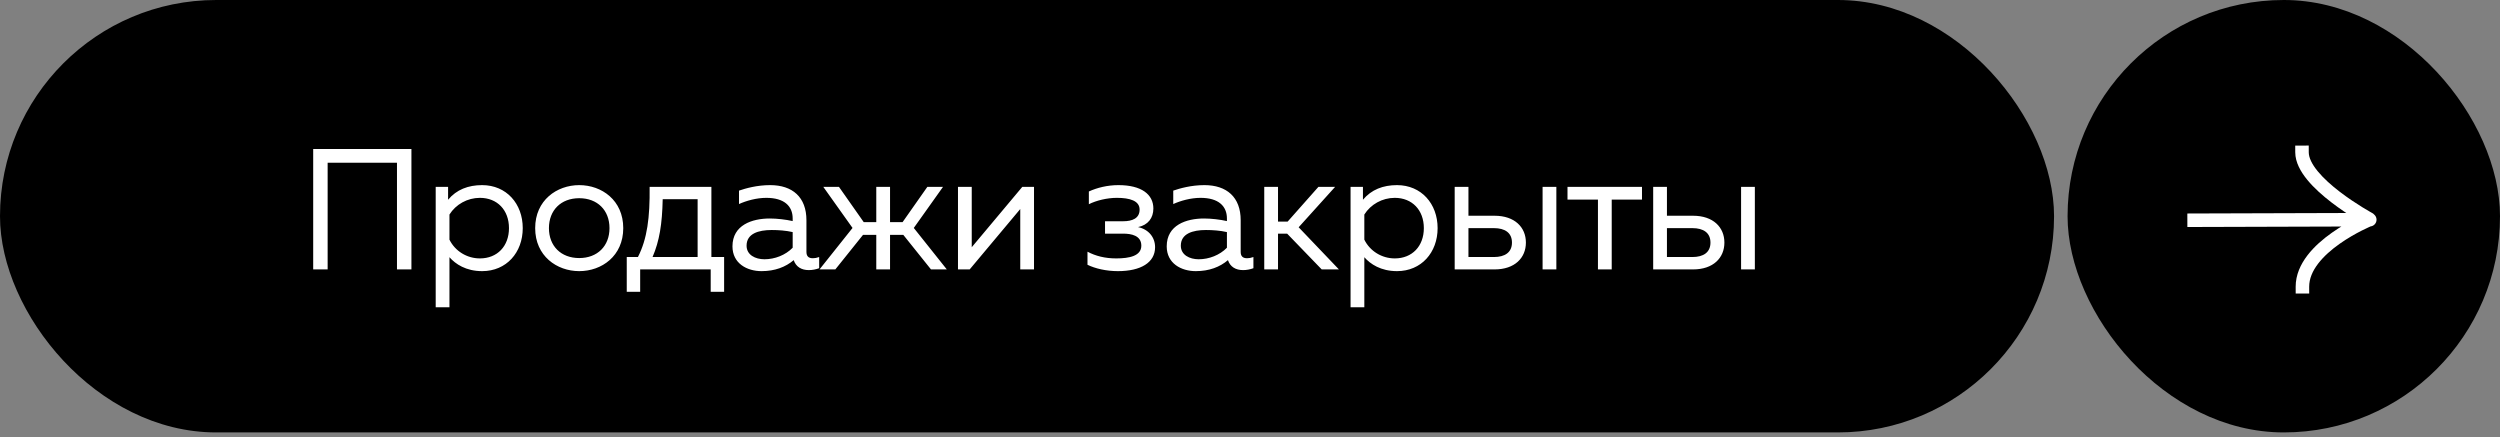 <?xml version="1.0" encoding="UTF-8"?> <svg xmlns="http://www.w3.org/2000/svg" width="286" height="50" viewBox="0 0 286 50" fill="none"><rect x="0" y="0" width="286" height="50" fill="#808080" stroke="none"/><rect width="234.984" height="49.47" rx="24.735" fill="black"></rect><path d="M35.829 30.821V17.045H47.067V30.821H45.414V18.619H37.482V30.821H35.829ZM55.157 31.018C53.307 31.018 52.107 30.211 51.418 29.424V35.151H49.844V21.375H51.261V22.851C52.225 21.689 53.563 21.178 55.157 21.178C57.932 21.178 59.802 23.303 59.802 26.098C59.802 28.893 57.932 31.018 55.157 31.018ZM51.418 27.417C52.068 28.735 53.425 29.562 54.901 29.562C56.889 29.562 58.227 28.164 58.227 26.098C58.227 24.032 56.889 22.634 54.901 22.634C53.465 22.634 52.146 23.382 51.418 24.543V27.417ZM66.262 31.018C63.703 31.018 61.224 29.286 61.224 26.098C61.224 22.91 63.703 21.178 66.262 21.178C68.84 21.178 71.3 22.91 71.3 26.098C71.3 29.286 68.84 31.018 66.262 31.018ZM62.798 26.098C62.798 28.145 64.176 29.522 66.262 29.522C68.348 29.522 69.726 28.145 69.726 26.098C69.726 24.051 68.348 22.674 66.262 22.674C64.176 22.674 62.798 24.051 62.798 26.098ZM71.7 33.38V29.404H72.979C74.042 27.318 74.357 24.897 74.317 21.375H81.383V29.404H82.839V33.38H81.304V30.821H73.235V33.38H71.7ZM74.652 29.404H79.808V22.792H75.813C75.754 25.626 75.439 27.574 74.652 29.404ZM92.532 30.9C91.686 30.9 91.056 30.526 90.8 29.759C89.875 30.546 88.655 31.018 87.12 31.018C85.447 31.018 83.794 30.133 83.794 28.184C83.794 25.744 86.037 24.996 88.064 24.996C88.891 24.996 89.895 25.114 90.682 25.291V24.996C90.682 23.579 89.718 22.634 87.671 22.634C86.529 22.634 85.368 22.969 84.542 23.343V21.808C85.29 21.552 86.588 21.178 88.104 21.178C90.662 21.178 92.256 22.555 92.256 25.193V28.814C92.256 29.306 92.493 29.542 92.985 29.542C93.221 29.542 93.437 29.503 93.713 29.404V30.683C93.339 30.821 92.926 30.9 92.532 30.9ZM85.408 28.105C85.408 29.168 86.411 29.66 87.454 29.66C88.635 29.66 89.855 29.188 90.682 28.341V26.551C89.915 26.373 89.049 26.314 88.281 26.314C86.766 26.314 85.408 26.728 85.408 28.105ZM93.752 30.821L97.53 26.078L94.184 21.375H95.975L98.809 25.409H100.246V21.375H101.821V25.409H103.257L106.091 21.375H107.882L104.537 26.078L108.315 30.821H106.505L103.336 26.866H101.821V30.821H100.246V26.866H98.731L95.562 30.821H93.752ZM109.593 30.821V21.375H111.167V28.282L116.953 21.375H118.291V30.821H116.717V23.913L110.931 30.821H109.593ZM127.891 31.018C126.553 31.018 125.293 30.723 124.408 30.29V28.794C125.333 29.286 126.415 29.562 127.694 29.562C129.19 29.562 130.568 29.286 130.568 28.105C130.568 26.944 129.426 26.728 128.482 26.728H126.415V25.311H128.482C129.544 25.311 130.371 24.976 130.371 23.973C130.371 22.969 129.249 22.634 127.773 22.634C126.651 22.634 125.431 22.929 124.565 23.362V21.906C125.51 21.473 126.691 21.178 127.95 21.178C130.587 21.178 131.945 22.241 131.945 23.854C131.945 24.937 131.335 25.744 130.194 25.98C131.394 26.236 132.142 27.141 132.142 28.282C132.142 30.034 130.509 31.018 127.891 31.018ZM142.21 30.9C141.364 30.9 140.734 30.526 140.478 29.759C139.553 30.546 138.333 31.018 136.798 31.018C135.125 31.018 133.472 30.133 133.472 28.184C133.472 25.744 135.715 24.996 137.743 24.996C138.569 24.996 139.573 25.114 140.36 25.291V24.996C140.36 23.579 139.396 22.634 137.349 22.634C136.207 22.634 135.046 22.969 134.22 23.343V21.808C134.968 21.552 136.266 21.178 137.782 21.178C140.34 21.178 141.934 22.555 141.934 25.193V28.814C141.934 29.306 142.171 29.542 142.663 29.542C142.899 29.542 143.115 29.503 143.391 29.404V30.683C143.017 30.821 142.604 30.9 142.21 30.9ZM135.086 28.105C135.086 29.168 136.089 29.66 137.132 29.66C138.313 29.66 139.533 29.188 140.36 28.341V26.551C139.593 26.373 138.727 26.314 137.959 26.314C136.444 26.314 135.086 26.728 135.086 28.105ZM151.203 30.821L147.248 26.728H146.205V30.821H144.63V21.375H146.205V25.35H147.307L150.829 21.375H152.739L148.566 26L153.171 30.821H151.203ZM159.818 31.018C157.968 31.018 156.767 30.211 156.079 29.424V35.151H154.504V21.375H155.921V22.851C156.886 21.689 158.224 21.178 159.818 21.178C162.593 21.178 164.463 23.303 164.463 26.098C164.463 28.893 162.593 31.018 159.818 31.018ZM156.079 27.417C156.728 28.735 158.086 29.562 159.562 29.562C161.55 29.562 162.888 28.164 162.888 26.098C162.888 24.032 161.55 22.634 159.562 22.634C158.125 22.634 156.807 23.382 156.079 24.543V27.417ZM166.416 30.821V21.375H167.99V24.681H170.981C173.284 24.681 174.563 26 174.563 27.751C174.563 29.503 173.284 30.821 170.981 30.821H166.416ZM167.99 29.404H170.903C172.162 29.404 172.969 28.873 172.969 27.751C172.969 26.629 172.162 26.098 170.903 26.098H167.99V29.404ZM176.472 30.821V21.375H178.047V30.821H176.472ZM182.805 30.821V22.831H179.322V21.375H187.844V22.831H184.38V30.821H182.805ZM189.124 30.821V21.375H190.698V24.681H193.689C195.992 24.681 197.271 26 197.271 27.751C197.271 29.503 195.992 30.821 193.689 30.821H189.124ZM190.698 29.404H193.611C194.87 29.404 195.677 28.873 195.677 27.751C195.677 26.629 194.87 26.098 193.611 26.098H190.698V29.404ZM199.18 30.821V21.375H200.755V30.821H199.18Z" fill="white"></path><rect x="236.53" width="49.47" height="49.47" rx="24.735" fill="black"></rect><path d="M251.004 24.422L250.231 24.425L250.235 25.971L251.008 25.968L251.004 24.422ZM271.106 25.906C271.532 25.905 271.877 25.558 271.876 25.131C271.875 24.704 271.528 24.359 271.101 24.36L271.106 25.906ZM264.122 17.425L264.12 16.652L262.574 16.657L262.576 17.43L264.122 17.425ZM270.657 25.735C271.033 25.939 271.502 25.799 271.705 25.424C271.908 25.048 271.769 24.579 271.393 24.376L270.657 25.735ZM262.624 32.812L262.627 33.584L264.173 33.58L264.17 32.807L262.624 32.812ZM251.008 25.968L271.028 25.906L271.023 24.36L251.004 24.422L251.008 25.968ZM271.028 25.906L271.106 25.906L271.101 24.36L271.023 24.36L271.028 25.906ZM262.576 17.43C262.58 18.568 263.198 19.653 263.956 20.577C264.729 21.52 265.739 22.405 266.721 23.159C267.707 23.916 268.688 24.558 269.422 25.011C269.789 25.237 270.095 25.417 270.311 25.541C270.419 25.603 270.504 25.651 270.563 25.684C270.593 25.7 270.616 25.713 270.631 25.721C270.639 25.726 270.645 25.729 270.65 25.731C270.652 25.733 270.654 25.733 270.655 25.734C270.656 25.734 270.656 25.735 270.656 25.735C270.657 25.735 270.657 25.735 270.657 25.735C270.657 25.735 270.657 25.735 271.025 25.056C271.393 24.376 271.393 24.376 271.393 24.376C271.393 24.376 271.393 24.376 271.393 24.376C271.393 24.376 271.393 24.376 271.393 24.376C271.392 24.375 271.391 24.375 271.39 24.374C271.387 24.372 271.382 24.369 271.375 24.366C271.362 24.359 271.342 24.348 271.315 24.333C271.262 24.303 271.182 24.258 271.081 24.2C270.877 24.083 270.585 23.912 270.233 23.695C269.529 23.26 268.594 22.648 267.662 21.933C266.726 21.214 265.818 20.41 265.151 19.597C264.468 18.764 264.124 18.026 264.122 17.425L262.576 17.43ZM271.025 25.133C270.734 24.418 270.733 24.418 270.733 24.418C270.733 24.418 270.733 24.418 270.733 24.418C270.732 24.418 270.731 24.418 270.731 24.419C270.729 24.419 270.727 24.42 270.725 24.421C270.721 24.423 270.714 24.426 270.706 24.429C270.689 24.436 270.666 24.446 270.636 24.459C270.575 24.484 270.489 24.522 270.38 24.571C270.161 24.67 269.852 24.814 269.482 25.002C268.744 25.377 267.754 25.927 266.76 26.63C265.77 27.329 264.748 28.198 263.969 29.216C263.189 30.235 262.62 31.447 262.624 32.812L264.17 32.807C264.167 31.891 264.548 31.004 265.197 30.156C265.847 29.307 266.733 28.542 267.652 27.892C268.567 27.246 269.487 26.733 270.181 26.381C270.527 26.205 270.815 26.071 271.014 25.981C271.114 25.936 271.192 25.902 271.243 25.88C271.269 25.869 271.289 25.861 271.301 25.856C271.307 25.853 271.312 25.851 271.315 25.85C271.316 25.85 271.317 25.849 271.317 25.849C271.317 25.849 271.318 25.849 271.318 25.849C271.318 25.849 271.317 25.849 271.317 25.849C271.317 25.849 271.317 25.849 271.025 25.133Z" fill="white"></path></svg> 